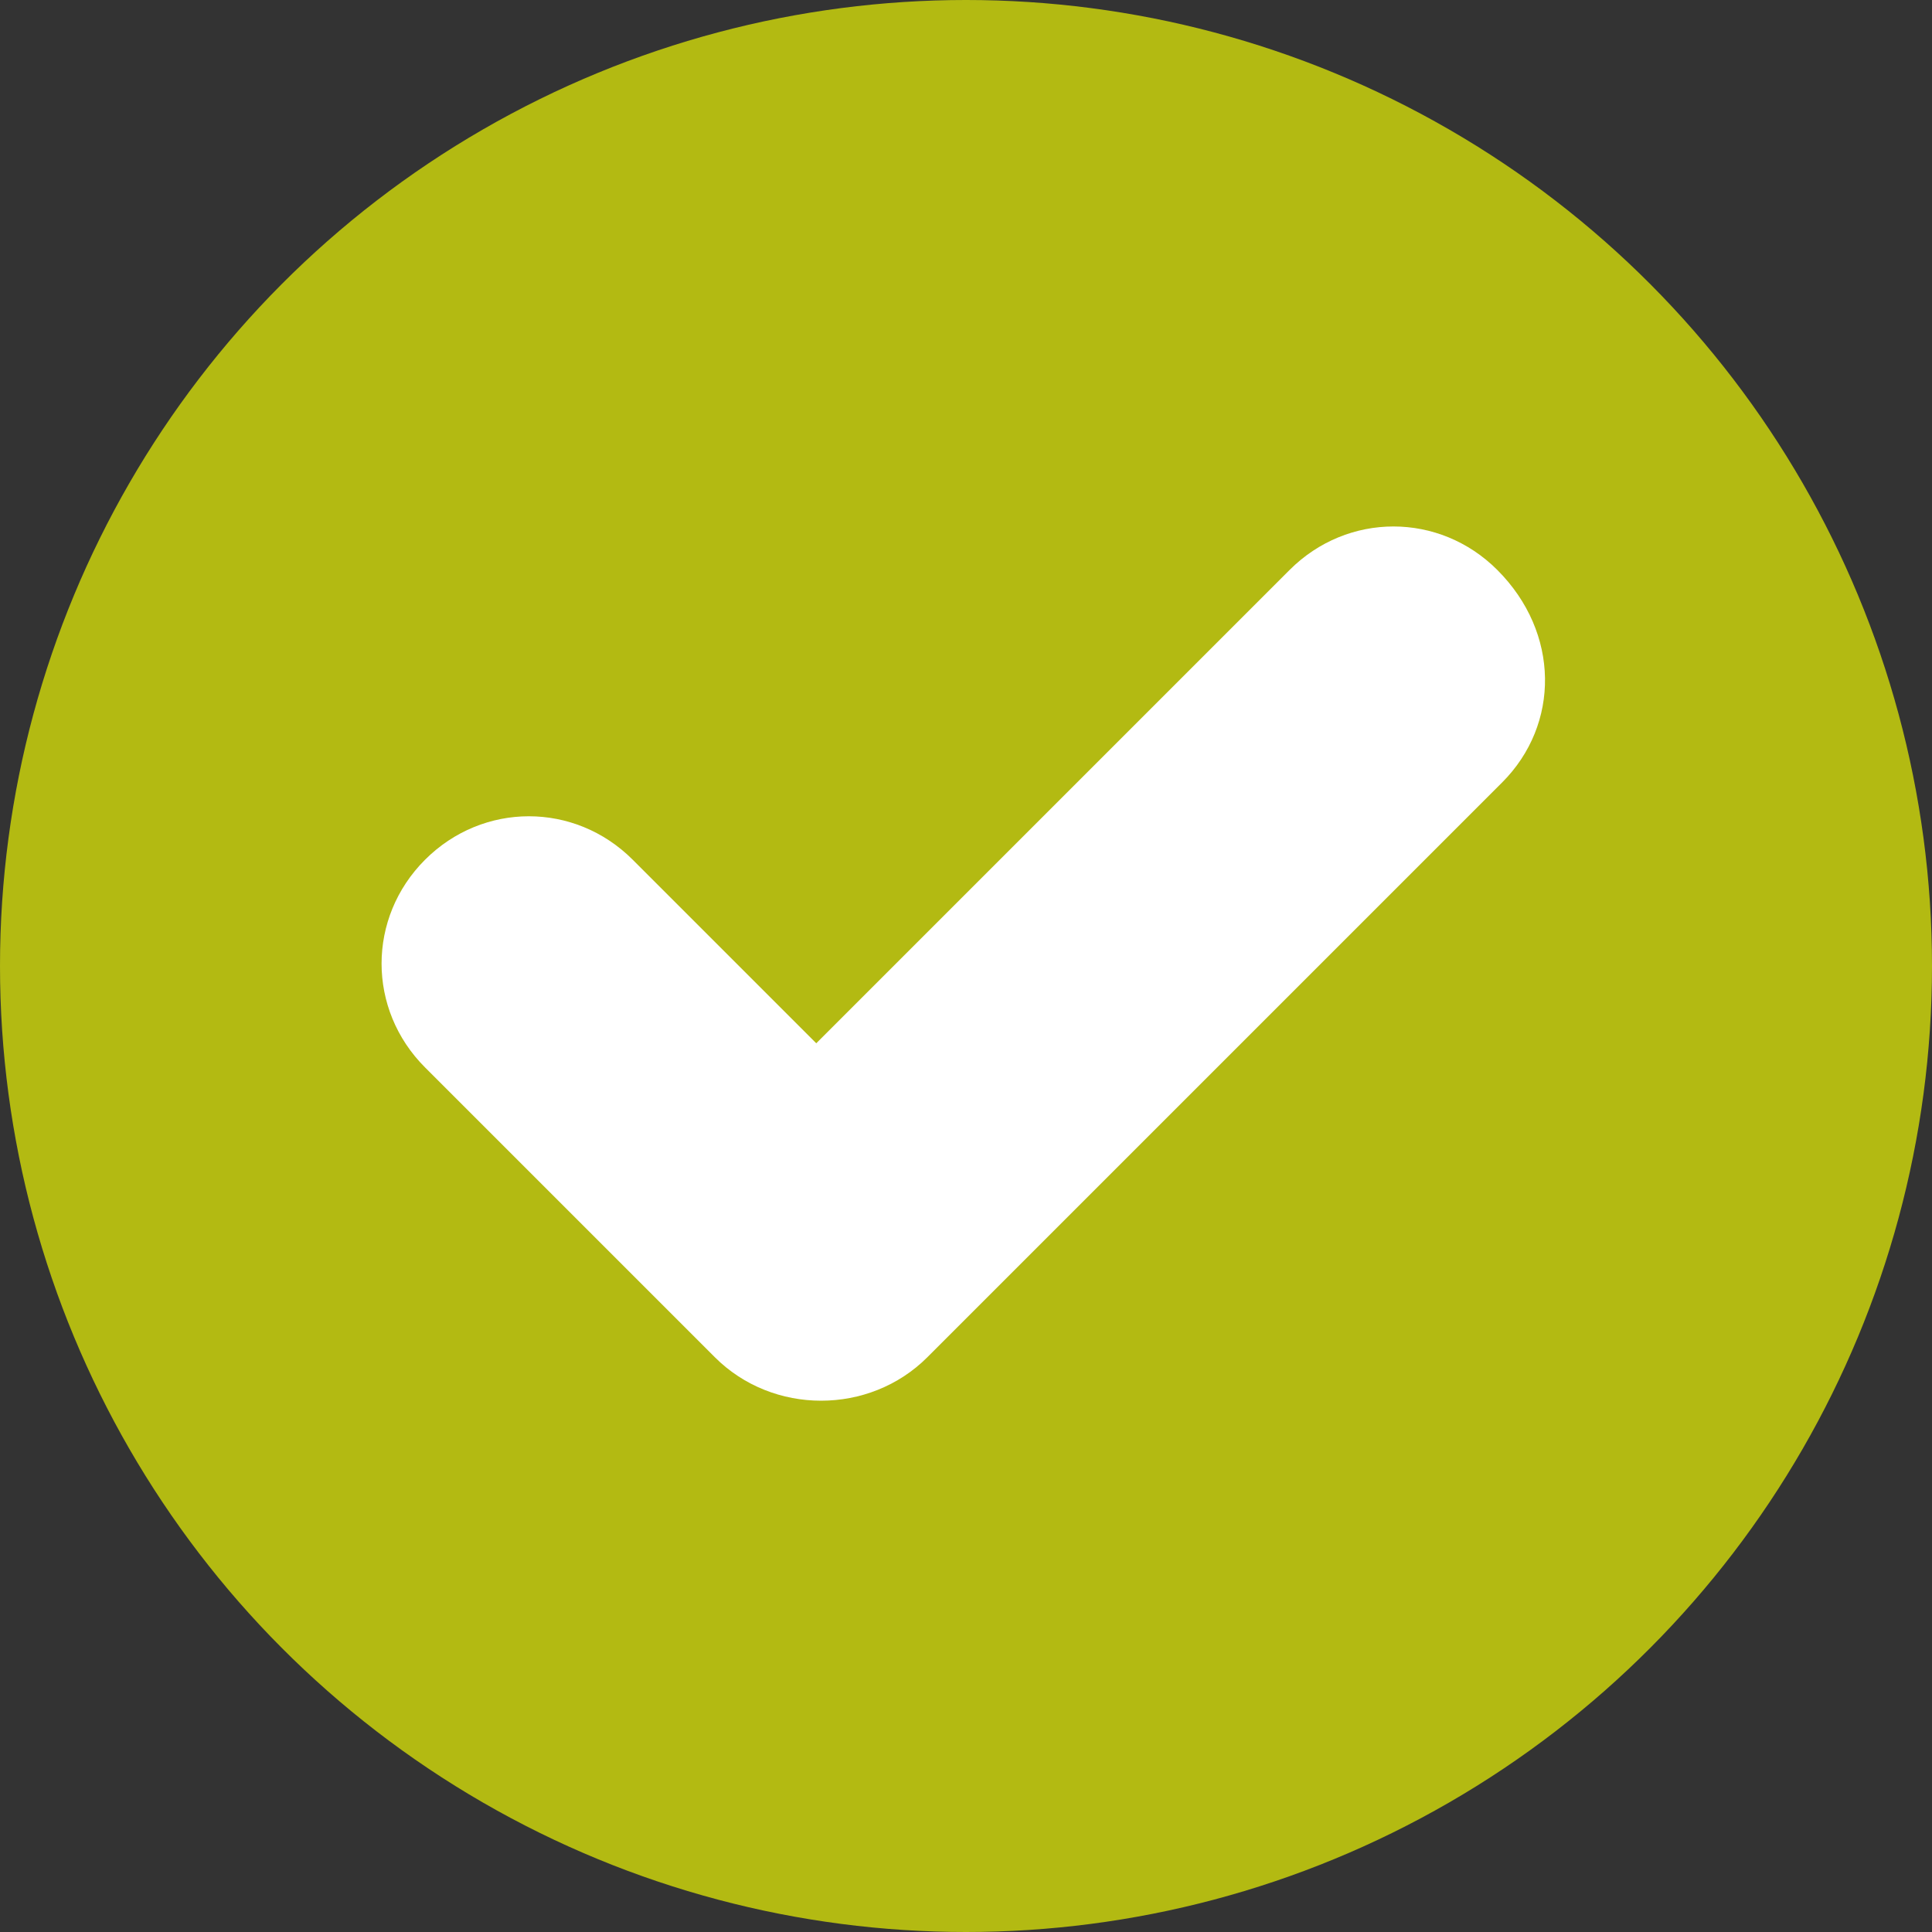 <?xml version="1.0" encoding="utf-8"?>
<!-- Generator: Adobe Illustrator 28.2.0, SVG Export Plug-In . SVG Version: 6.00 Build 0)  -->
<svg version="1.1" id="Livello_1" xmlns="http://www.w3.org/2000/svg" xmlns:xlink="http://www.w3.org/1999/xlink" x="0px" y="0px"
	 viewBox="0 0 40 40" style="enable-background:new 0 0 40 40;" xml:space="preserve">
<rect x="0" y="0" width="40" height="40" fill="#333333" stroke="none"/>
<style type="text/css">
	.st0{fill:#B3BA12;}
	.st1{fill:#FFFFFF;}
</style>
<g>
	<circle class="st0" cx="20" cy="20" r="20"/>
	<path class="st1" d="M31.1,16.2L19.2,28.1C18.6,28.7,17.8,29,17,29c-0.8,0-1.6-0.3-2.2-0.9l-6-6c-1.2-1.2-1.2-3.1,0-4.3
		c1.2-1.2,3.1-1.2,4.3,0l3.8,3.8l9.8-9.8c1.2-1.2,3.1-1.2,4.3,0C32.3,13.1,32.3,15,31.1,16.2L31.1,16.2z"/>
</g>
</svg>
